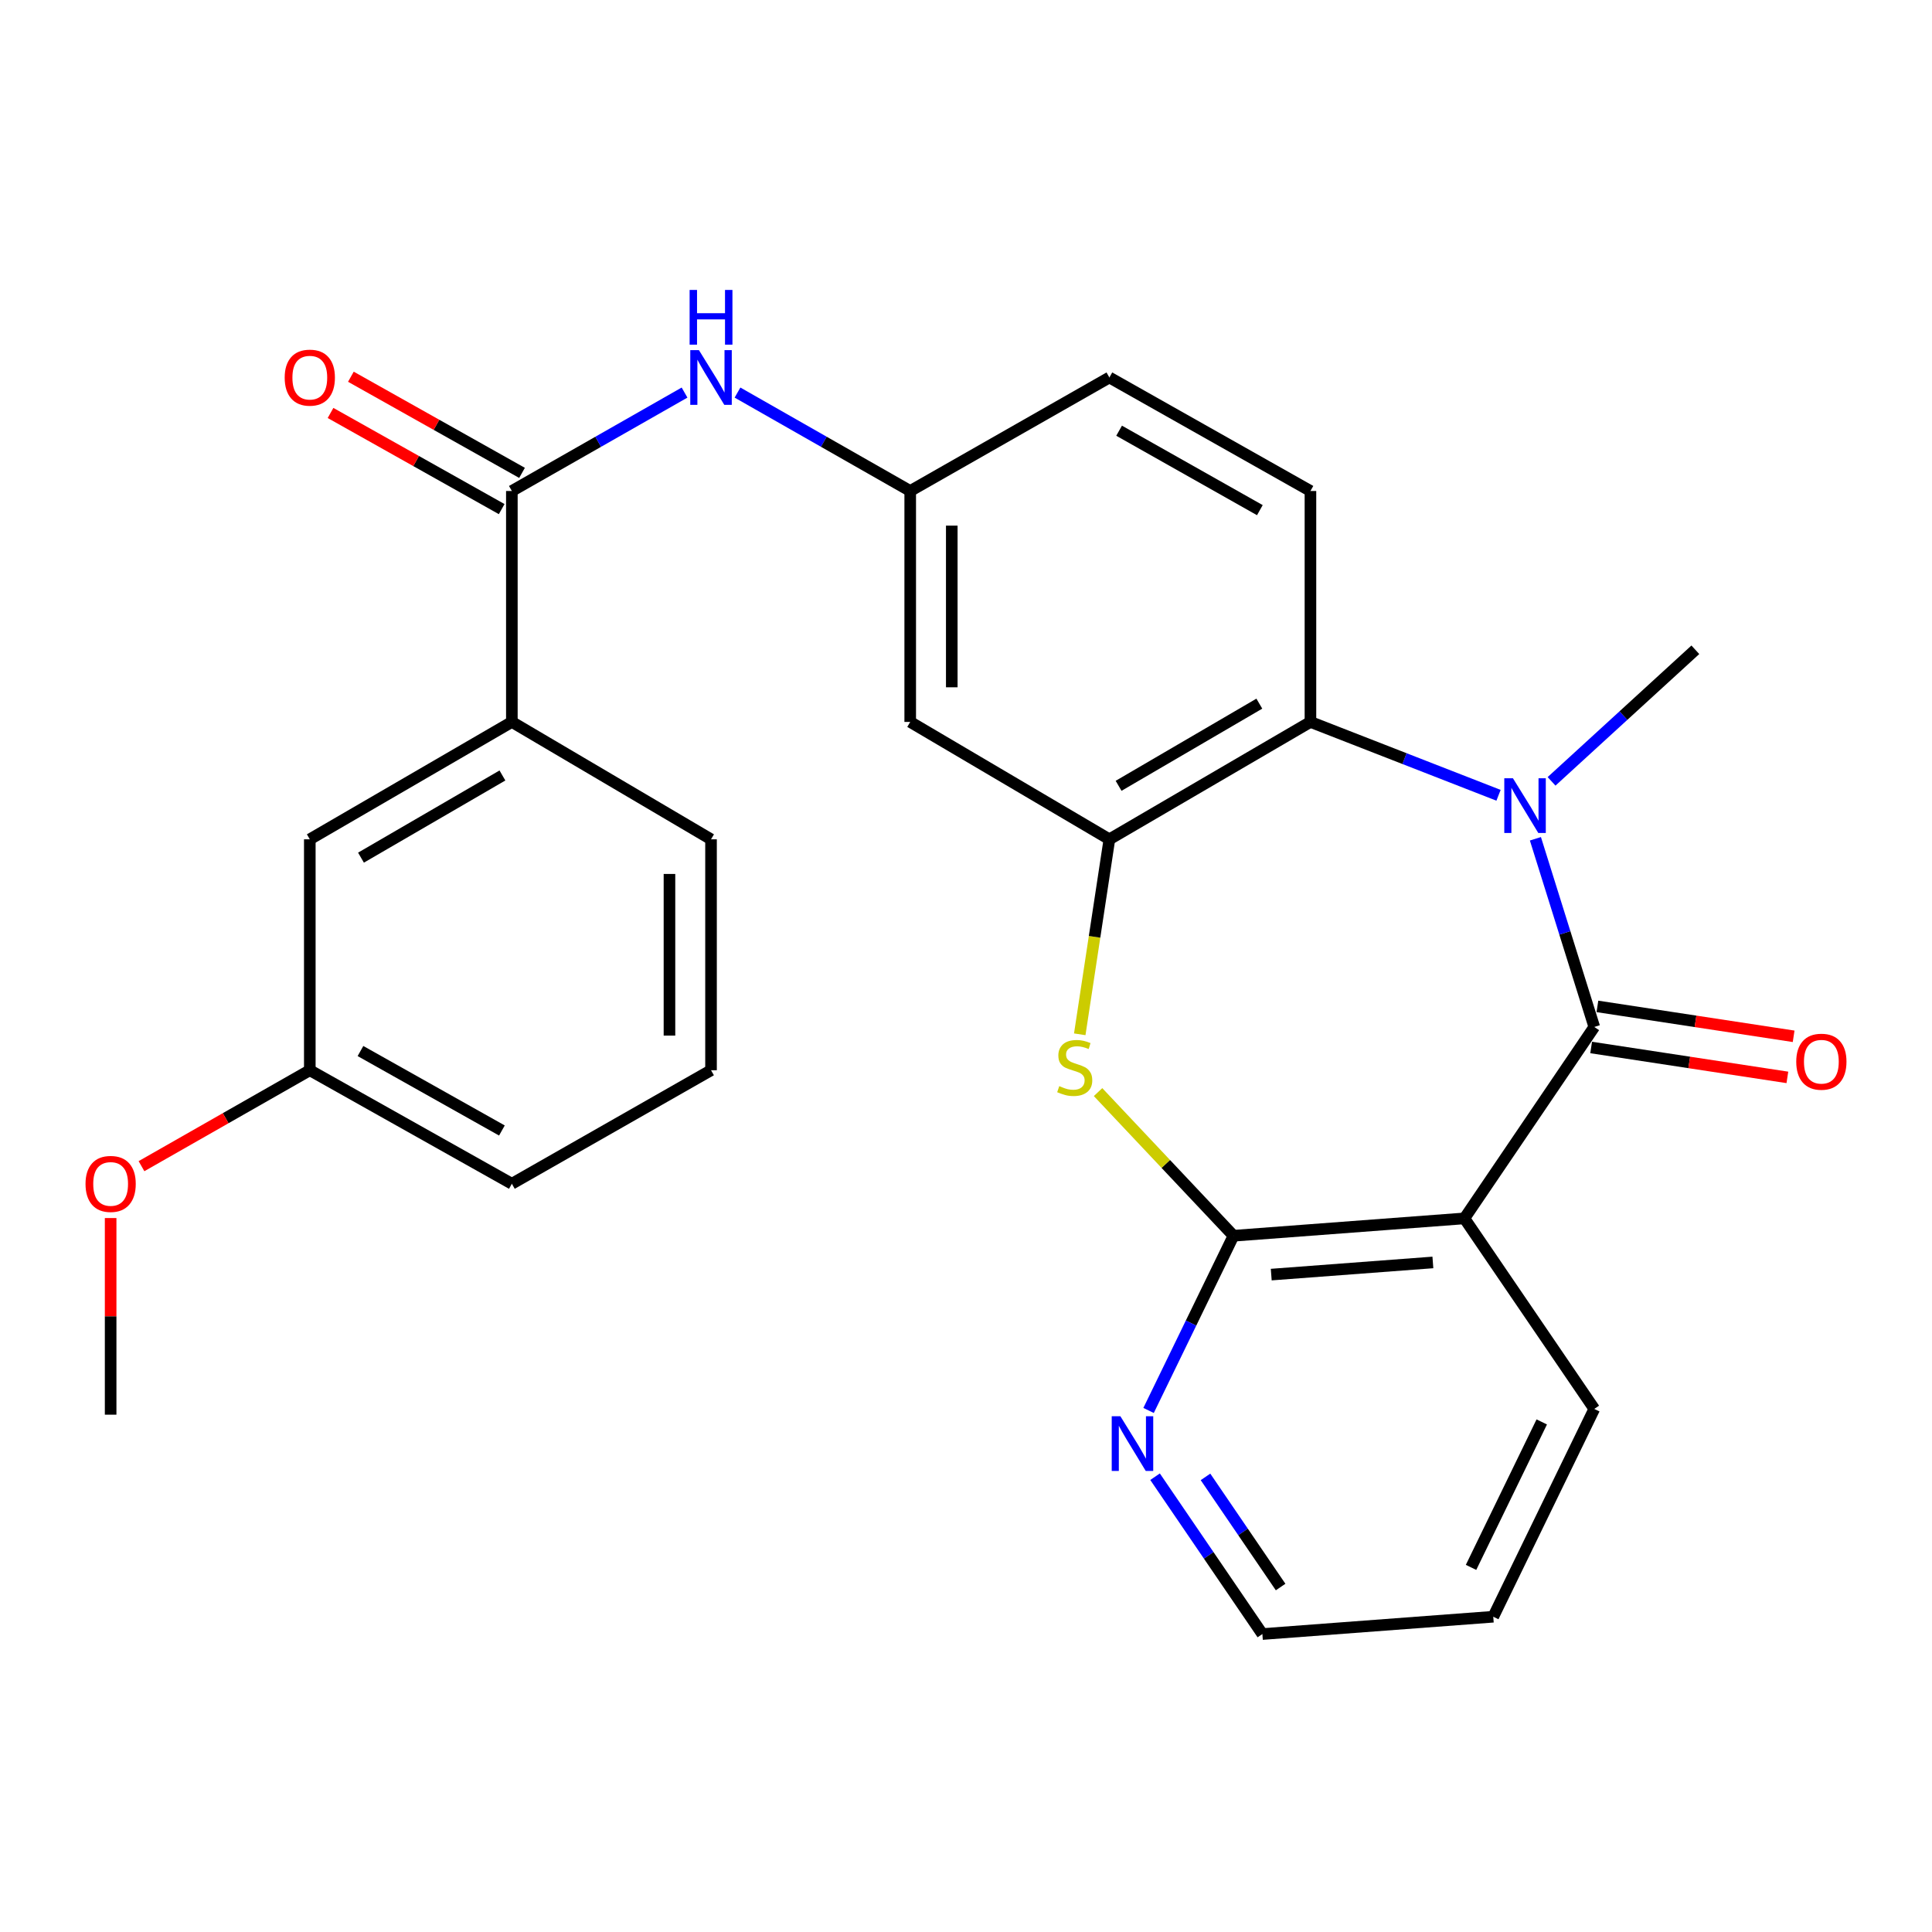 <?xml version='1.0' encoding='iso-8859-1'?>
<svg version='1.1' baseProfile='full'
              xmlns='http://www.w3.org/2000/svg'
                      xmlns:rdkit='http://www.rdkit.org/xml'
                      xmlns:xlink='http://www.w3.org/1999/xlink'
                  xml:space='preserve'
width='1000px' height='1000px' viewBox='0 0 1000 1000'>
<!-- END OF HEADER -->
<rect style='opacity:1.0;fill:#FFFFFF;stroke:none' width='1000' height='1000' x='0' y='0'> </rect>
<path class='bond-0' d='M 825.197,531.542 L 809.962,482.847' style='fill:none;fill-rule:evenodd;stroke:#000000;stroke-width:6px;stroke-linecap:butt;stroke-linejoin:miter;stroke-opacity:1' />
<path class='bond-0' d='M 809.962,482.847 L 794.726,434.153' style='fill:none;fill-rule:evenodd;stroke:#0000FF;stroke-width:6px;stroke-linecap:butt;stroke-linejoin:miter;stroke-opacity:1' />
<path class='bond-1' d='M 825.197,531.542 L 757.973,630.639' style='fill:none;fill-rule:evenodd;stroke:#000000;stroke-width:6px;stroke-linecap:butt;stroke-linejoin:miter;stroke-opacity:1' />
<path class='bond-12' d='M 823.577,542.175 L 874.359,549.915' style='fill:none;fill-rule:evenodd;stroke:#000000;stroke-width:6px;stroke-linecap:butt;stroke-linejoin:miter;stroke-opacity:1' />
<path class='bond-12' d='M 874.359,549.915 L 925.142,557.655' style='fill:none;fill-rule:evenodd;stroke:#FF0000;stroke-width:6px;stroke-linecap:butt;stroke-linejoin:miter;stroke-opacity:1' />
<path class='bond-12' d='M 826.818,520.909 L 877.601,528.649' style='fill:none;fill-rule:evenodd;stroke:#000000;stroke-width:6px;stroke-linecap:butt;stroke-linejoin:miter;stroke-opacity:1' />
<path class='bond-12' d='M 877.601,528.649 L 928.383,536.389' style='fill:none;fill-rule:evenodd;stroke:#FF0000;stroke-width:6px;stroke-linecap:butt;stroke-linejoin:miter;stroke-opacity:1' />
<path class='bond-5' d='M 775.636,411.64 L 726.96,392.655' style='fill:none;fill-rule:evenodd;stroke:#0000FF;stroke-width:6px;stroke-linecap:butt;stroke-linejoin:miter;stroke-opacity:1' />
<path class='bond-5' d='M 726.96,392.655 L 678.284,373.67' style='fill:none;fill-rule:evenodd;stroke:#000000;stroke-width:6px;stroke-linecap:butt;stroke-linejoin:miter;stroke-opacity:1' />
<path class='bond-17' d='M 803.084,404.43 L 840.295,370.376' style='fill:none;fill-rule:evenodd;stroke:#0000FF;stroke-width:6px;stroke-linecap:butt;stroke-linejoin:miter;stroke-opacity:1' />
<path class='bond-17' d='M 840.295,370.376 L 877.507,336.323' style='fill:none;fill-rule:evenodd;stroke:#000000;stroke-width:6px;stroke-linecap:butt;stroke-linejoin:miter;stroke-opacity:1' />
<path class='bond-2' d='M 757.973,630.639 L 638.452,639.626' style='fill:none;fill-rule:evenodd;stroke:#000000;stroke-width:6px;stroke-linecap:butt;stroke-linejoin:miter;stroke-opacity:1' />
<path class='bond-2' d='M 741.658,653.438 L 657.993,659.729' style='fill:none;fill-rule:evenodd;stroke:#000000;stroke-width:6px;stroke-linecap:butt;stroke-linejoin:miter;stroke-opacity:1' />
<path class='bond-19' d='M 757.973,630.639 L 825.197,729.258' style='fill:none;fill-rule:evenodd;stroke:#000000;stroke-width:6px;stroke-linecap:butt;stroke-linejoin:miter;stroke-opacity:1' />
<path class='bond-3' d='M 638.452,639.626 L 603.402,602.446' style='fill:none;fill-rule:evenodd;stroke:#000000;stroke-width:6px;stroke-linecap:butt;stroke-linejoin:miter;stroke-opacity:1' />
<path class='bond-3' d='M 603.402,602.446 L 568.352,565.265' style='fill:none;fill-rule:evenodd;stroke:#CCCC00;stroke-width:6px;stroke-linecap:butt;stroke-linejoin:miter;stroke-opacity:1' />
<path class='bond-10' d='M 638.452,639.626 L 616.477,684.836' style='fill:none;fill-rule:evenodd;stroke:#000000;stroke-width:6px;stroke-linecap:butt;stroke-linejoin:miter;stroke-opacity:1' />
<path class='bond-10' d='M 616.477,684.836 L 594.502,730.047' style='fill:none;fill-rule:evenodd;stroke:#0000FF;stroke-width:6px;stroke-linecap:butt;stroke-linejoin:miter;stroke-opacity:1' />
<path class='bond-27' d='M 558.877,535.351 L 566.546,484.89' style='fill:none;fill-rule:evenodd;stroke:#CCCC00;stroke-width:6px;stroke-linecap:butt;stroke-linejoin:miter;stroke-opacity:1' />
<path class='bond-27' d='M 566.546,484.89 L 574.215,434.428' style='fill:none;fill-rule:evenodd;stroke:#000000;stroke-width:6px;stroke-linecap:butt;stroke-linejoin:miter;stroke-opacity:1' />
<path class='bond-4' d='M 574.215,434.428 L 678.284,373.67' style='fill:none;fill-rule:evenodd;stroke:#000000;stroke-width:6px;stroke-linecap:butt;stroke-linejoin:miter;stroke-opacity:1' />
<path class='bond-4' d='M 578.98,406.737 L 651.828,364.206' style='fill:none;fill-rule:evenodd;stroke:#000000;stroke-width:6px;stroke-linecap:butt;stroke-linejoin:miter;stroke-opacity:1' />
<path class='bond-8' d='M 574.215,434.428 L 471.126,373.67' style='fill:none;fill-rule:evenodd;stroke:#000000;stroke-width:6px;stroke-linecap:butt;stroke-linejoin:miter;stroke-opacity:1' />
<path class='bond-11' d='M 678.284,373.67 L 678.284,254.136' style='fill:none;fill-rule:evenodd;stroke:#000000;stroke-width:6px;stroke-linecap:butt;stroke-linejoin:miter;stroke-opacity:1' />
<path class='bond-6' d='M 264.937,254.136 L 309.628,228.666' style='fill:none;fill-rule:evenodd;stroke:#000000;stroke-width:6px;stroke-linecap:butt;stroke-linejoin:miter;stroke-opacity:1' />
<path class='bond-6' d='M 309.628,228.666 L 354.319,203.197' style='fill:none;fill-rule:evenodd;stroke:#0000FF;stroke-width:6px;stroke-linecap:butt;stroke-linejoin:miter;stroke-opacity:1' />
<path class='bond-9' d='M 264.937,254.136 L 264.937,373.67' style='fill:none;fill-rule:evenodd;stroke:#000000;stroke-width:6px;stroke-linecap:butt;stroke-linejoin:miter;stroke-opacity:1' />
<path class='bond-14' d='M 270.205,244.759 L 225.913,219.877' style='fill:none;fill-rule:evenodd;stroke:#000000;stroke-width:6px;stroke-linecap:butt;stroke-linejoin:miter;stroke-opacity:1' />
<path class='bond-14' d='M 225.913,219.877 L 181.621,194.995' style='fill:none;fill-rule:evenodd;stroke:#FF0000;stroke-width:6px;stroke-linecap:butt;stroke-linejoin:miter;stroke-opacity:1' />
<path class='bond-14' d='M 259.669,263.514 L 215.377,238.632' style='fill:none;fill-rule:evenodd;stroke:#000000;stroke-width:6px;stroke-linecap:butt;stroke-linejoin:miter;stroke-opacity:1' />
<path class='bond-14' d='M 215.377,238.632 L 171.085,213.75' style='fill:none;fill-rule:evenodd;stroke:#FF0000;stroke-width:6px;stroke-linecap:butt;stroke-linejoin:miter;stroke-opacity:1' />
<path class='bond-7' d='M 381.732,203.196 L 426.429,228.666' style='fill:none;fill-rule:evenodd;stroke:#0000FF;stroke-width:6px;stroke-linecap:butt;stroke-linejoin:miter;stroke-opacity:1' />
<path class='bond-7' d='M 426.429,228.666 L 471.126,254.136' style='fill:none;fill-rule:evenodd;stroke:#000000;stroke-width:6px;stroke-linecap:butt;stroke-linejoin:miter;stroke-opacity:1' />
<path class='bond-29' d='M 471.126,373.67 L 471.126,254.136' style='fill:none;fill-rule:evenodd;stroke:#000000;stroke-width:6px;stroke-linecap:butt;stroke-linejoin:miter;stroke-opacity:1' />
<path class='bond-29' d='M 492.638,355.74 L 492.638,272.066' style='fill:none;fill-rule:evenodd;stroke:#000000;stroke-width:6px;stroke-linecap:butt;stroke-linejoin:miter;stroke-opacity:1' />
<path class='bond-15' d='M 264.937,373.67 L 160.354,434.428' style='fill:none;fill-rule:evenodd;stroke:#000000;stroke-width:6px;stroke-linecap:butt;stroke-linejoin:miter;stroke-opacity:1' />
<path class='bond-15' d='M 260.055,401.384 L 186.848,443.915' style='fill:none;fill-rule:evenodd;stroke:#000000;stroke-width:6px;stroke-linecap:butt;stroke-linejoin:miter;stroke-opacity:1' />
<path class='bond-21' d='M 264.937,373.67 L 368.026,434.428' style='fill:none;fill-rule:evenodd;stroke:#000000;stroke-width:6px;stroke-linecap:butt;stroke-linejoin:miter;stroke-opacity:1' />
<path class='bond-28' d='M 597.858,764.34 L 625.63,805.06' style='fill:none;fill-rule:evenodd;stroke:#0000FF;stroke-width:6px;stroke-linecap:butt;stroke-linejoin:miter;stroke-opacity:1' />
<path class='bond-28' d='M 625.63,805.06 L 653.402,845.78' style='fill:none;fill-rule:evenodd;stroke:#000000;stroke-width:6px;stroke-linecap:butt;stroke-linejoin:miter;stroke-opacity:1' />
<path class='bond-28' d='M 623.962,764.435 L 643.402,792.939' style='fill:none;fill-rule:evenodd;stroke:#0000FF;stroke-width:6px;stroke-linecap:butt;stroke-linejoin:miter;stroke-opacity:1' />
<path class='bond-28' d='M 643.402,792.939 L 662.843,821.443' style='fill:none;fill-rule:evenodd;stroke:#000000;stroke-width:6px;stroke-linecap:butt;stroke-linejoin:miter;stroke-opacity:1' />
<path class='bond-16' d='M 678.284,254.136 L 574.215,195.385' style='fill:none;fill-rule:evenodd;stroke:#000000;stroke-width:6px;stroke-linecap:butt;stroke-linejoin:miter;stroke-opacity:1' />
<path class='bond-16' d='M 652.099,264.056 L 579.25,222.931' style='fill:none;fill-rule:evenodd;stroke:#000000;stroke-width:6px;stroke-linecap:butt;stroke-linejoin:miter;stroke-opacity:1' />
<path class='bond-13' d='M 471.126,254.136 L 574.215,195.385' style='fill:none;fill-rule:evenodd;stroke:#000000;stroke-width:6px;stroke-linecap:butt;stroke-linejoin:miter;stroke-opacity:1' />
<path class='bond-18' d='M 160.354,434.428 L 160.354,553.95' style='fill:none;fill-rule:evenodd;stroke:#000000;stroke-width:6px;stroke-linecap:butt;stroke-linejoin:miter;stroke-opacity:1' />
<path class='bond-20' d='M 160.354,553.95 L 116.793,578.781' style='fill:none;fill-rule:evenodd;stroke:#000000;stroke-width:6px;stroke-linecap:butt;stroke-linejoin:miter;stroke-opacity:1' />
<path class='bond-20' d='M 116.793,578.781 L 73.231,603.611' style='fill:none;fill-rule:evenodd;stroke:#FF0000;stroke-width:6px;stroke-linecap:butt;stroke-linejoin:miter;stroke-opacity:1' />
<path class='bond-30' d='M 160.354,553.95 L 264.937,612.713' style='fill:none;fill-rule:evenodd;stroke:#000000;stroke-width:6px;stroke-linecap:butt;stroke-linejoin:miter;stroke-opacity:1' />
<path class='bond-30' d='M 186.579,544.01 L 259.787,585.144' style='fill:none;fill-rule:evenodd;stroke:#000000;stroke-width:6px;stroke-linecap:butt;stroke-linejoin:miter;stroke-opacity:1' />
<path class='bond-26' d='M 825.197,729.258 L 772.912,836.817' style='fill:none;fill-rule:evenodd;stroke:#000000;stroke-width:6px;stroke-linecap:butt;stroke-linejoin:miter;stroke-opacity:1' />
<path class='bond-26' d='M 798.008,735.987 L 761.408,811.278' style='fill:none;fill-rule:evenodd;stroke:#000000;stroke-width:6px;stroke-linecap:butt;stroke-linejoin:miter;stroke-opacity:1' />
<path class='bond-25' d='M 57.265,630.461 L 57.265,681.347' style='fill:none;fill-rule:evenodd;stroke:#FF0000;stroke-width:6px;stroke-linecap:butt;stroke-linejoin:miter;stroke-opacity:1' />
<path class='bond-25' d='M 57.265,681.347 L 57.265,732.234' style='fill:none;fill-rule:evenodd;stroke:#000000;stroke-width:6px;stroke-linecap:butt;stroke-linejoin:miter;stroke-opacity:1' />
<path class='bond-22' d='M 368.026,434.428 L 368.026,553.95' style='fill:none;fill-rule:evenodd;stroke:#000000;stroke-width:6px;stroke-linecap:butt;stroke-linejoin:miter;stroke-opacity:1' />
<path class='bond-22' d='M 346.514,452.357 L 346.514,536.022' style='fill:none;fill-rule:evenodd;stroke:#000000;stroke-width:6px;stroke-linecap:butt;stroke-linejoin:miter;stroke-opacity:1' />
<path class='bond-24' d='M 368.026,553.95 L 264.937,612.713' style='fill:none;fill-rule:evenodd;stroke:#000000;stroke-width:6px;stroke-linecap:butt;stroke-linejoin:miter;stroke-opacity:1' />
<path class='bond-23' d='M 653.402,845.78 L 772.912,836.817' style='fill:none;fill-rule:evenodd;stroke:#000000;stroke-width:6px;stroke-linecap:butt;stroke-linejoin:miter;stroke-opacity:1' />
<path  class='atom-1' d='M 783.097 402.832
L 792.377 417.832
Q 793.297 419.312, 794.777 421.992
Q 796.257 424.672, 796.337 424.832
L 796.337 402.832
L 800.097 402.832
L 800.097 431.152
L 796.217 431.152
L 786.257 414.752
Q 785.097 412.832, 783.857 410.632
Q 782.657 408.432, 782.297 407.752
L 782.297 431.152
L 778.617 431.152
L 778.617 402.832
L 783.097 402.832
' fill='#0000FF'/>
<path  class='atom-4' d='M 548.277 562.176
Q 548.597 562.296, 549.917 562.856
Q 551.237 563.416, 552.677 563.776
Q 554.157 564.096, 555.597 564.096
Q 558.277 564.096, 559.837 562.816
Q 561.397 561.496, 561.397 559.216
Q 561.397 557.656, 560.597 556.696
Q 559.837 555.736, 558.637 555.216
Q 557.437 554.696, 555.437 554.096
Q 552.917 553.336, 551.397 552.616
Q 549.917 551.896, 548.837 550.376
Q 547.797 548.856, 547.797 546.296
Q 547.797 542.736, 550.197 540.536
Q 552.637 538.336, 557.437 538.336
Q 560.717 538.336, 564.437 539.896
L 563.517 542.976
Q 560.117 541.576, 557.557 541.576
Q 554.797 541.576, 553.277 542.736
Q 551.757 543.856, 551.797 545.816
Q 551.797 547.336, 552.557 548.256
Q 553.357 549.176, 554.477 549.696
Q 555.637 550.216, 557.557 550.816
Q 560.117 551.616, 561.637 552.416
Q 563.157 553.216, 564.237 554.856
Q 565.357 556.456, 565.357 559.216
Q 565.357 563.136, 562.717 565.256
Q 560.117 567.336, 555.757 567.336
Q 553.237 567.336, 551.317 566.776
Q 549.437 566.256, 547.197 565.336
L 548.277 562.176
' fill='#CCCC00'/>
<path  class='atom-8' d='M 361.766 181.225
L 371.046 196.225
Q 371.966 197.705, 373.446 200.385
Q 374.926 203.065, 375.006 203.225
L 375.006 181.225
L 378.766 181.225
L 378.766 209.545
L 374.886 209.545
L 364.926 193.145
Q 363.766 191.225, 362.526 189.025
Q 361.326 186.825, 360.966 186.145
L 360.966 209.545
L 357.286 209.545
L 357.286 181.225
L 361.766 181.225
' fill='#0000FF'/>
<path  class='atom-8' d='M 356.946 150.073
L 360.786 150.073
L 360.786 162.113
L 375.266 162.113
L 375.266 150.073
L 379.106 150.073
L 379.106 178.393
L 375.266 178.393
L 375.266 165.313
L 360.786 165.313
L 360.786 178.393
L 356.946 178.393
L 356.946 150.073
' fill='#0000FF'/>
<path  class='atom-11' d='M 579.906 733.037
L 589.186 748.037
Q 590.106 749.517, 591.586 752.197
Q 593.066 754.877, 593.146 755.037
L 593.146 733.037
L 596.906 733.037
L 596.906 761.357
L 593.026 761.357
L 583.066 744.957
Q 581.906 743.037, 580.666 740.837
Q 579.466 738.637, 579.106 737.957
L 579.106 761.357
L 575.426 761.357
L 575.426 733.037
L 579.906 733.037
' fill='#0000FF'/>
<path  class='atom-13' d='M 929.735 549.536
Q 929.735 542.736, 933.095 538.936
Q 936.455 535.136, 942.735 535.136
Q 949.015 535.136, 952.375 538.936
Q 955.735 542.736, 955.735 549.536
Q 955.735 556.416, 952.335 560.336
Q 948.935 564.216, 942.735 564.216
Q 936.495 564.216, 933.095 560.336
Q 929.735 556.456, 929.735 549.536
M 942.735 561.016
Q 947.055 561.016, 949.375 558.136
Q 951.735 555.216, 951.735 549.536
Q 951.735 543.976, 949.375 541.176
Q 947.055 538.336, 942.735 538.336
Q 938.415 538.336, 936.055 541.136
Q 933.735 543.936, 933.735 549.536
Q 933.735 555.256, 936.055 558.136
Q 938.415 561.016, 942.735 561.016
' fill='#FF0000'/>
<path  class='atom-15' d='M 147.354 195.465
Q 147.354 188.665, 150.714 184.865
Q 154.074 181.065, 160.354 181.065
Q 166.634 181.065, 169.994 184.865
Q 173.354 188.665, 173.354 195.465
Q 173.354 202.345, 169.954 206.265
Q 166.554 210.145, 160.354 210.145
Q 154.114 210.145, 150.714 206.265
Q 147.354 202.385, 147.354 195.465
M 160.354 206.945
Q 164.674 206.945, 166.994 204.065
Q 169.354 201.145, 169.354 195.465
Q 169.354 189.905, 166.994 187.105
Q 164.674 184.265, 160.354 184.265
Q 156.034 184.265, 153.674 187.065
Q 151.354 189.865, 151.354 195.465
Q 151.354 201.185, 153.674 204.065
Q 156.034 206.945, 160.354 206.945
' fill='#FF0000'/>
<path  class='atom-21' d='M 44.265 612.793
Q 44.265 605.993, 47.625 602.193
Q 50.985 598.393, 57.265 598.393
Q 63.545 598.393, 66.905 602.193
Q 70.265 605.993, 70.265 612.793
Q 70.265 619.673, 66.865 623.593
Q 63.465 627.473, 57.265 627.473
Q 51.025 627.473, 47.625 623.593
Q 44.265 619.713, 44.265 612.793
M 57.265 624.273
Q 61.585 624.273, 63.905 621.393
Q 66.265 618.473, 66.265 612.793
Q 66.265 607.233, 63.905 604.433
Q 61.585 601.593, 57.265 601.593
Q 52.945 601.593, 50.585 604.393
Q 48.265 607.193, 48.265 612.793
Q 48.265 618.513, 50.585 621.393
Q 52.945 624.273, 57.265 624.273
' fill='#FF0000'/>
</svg>

